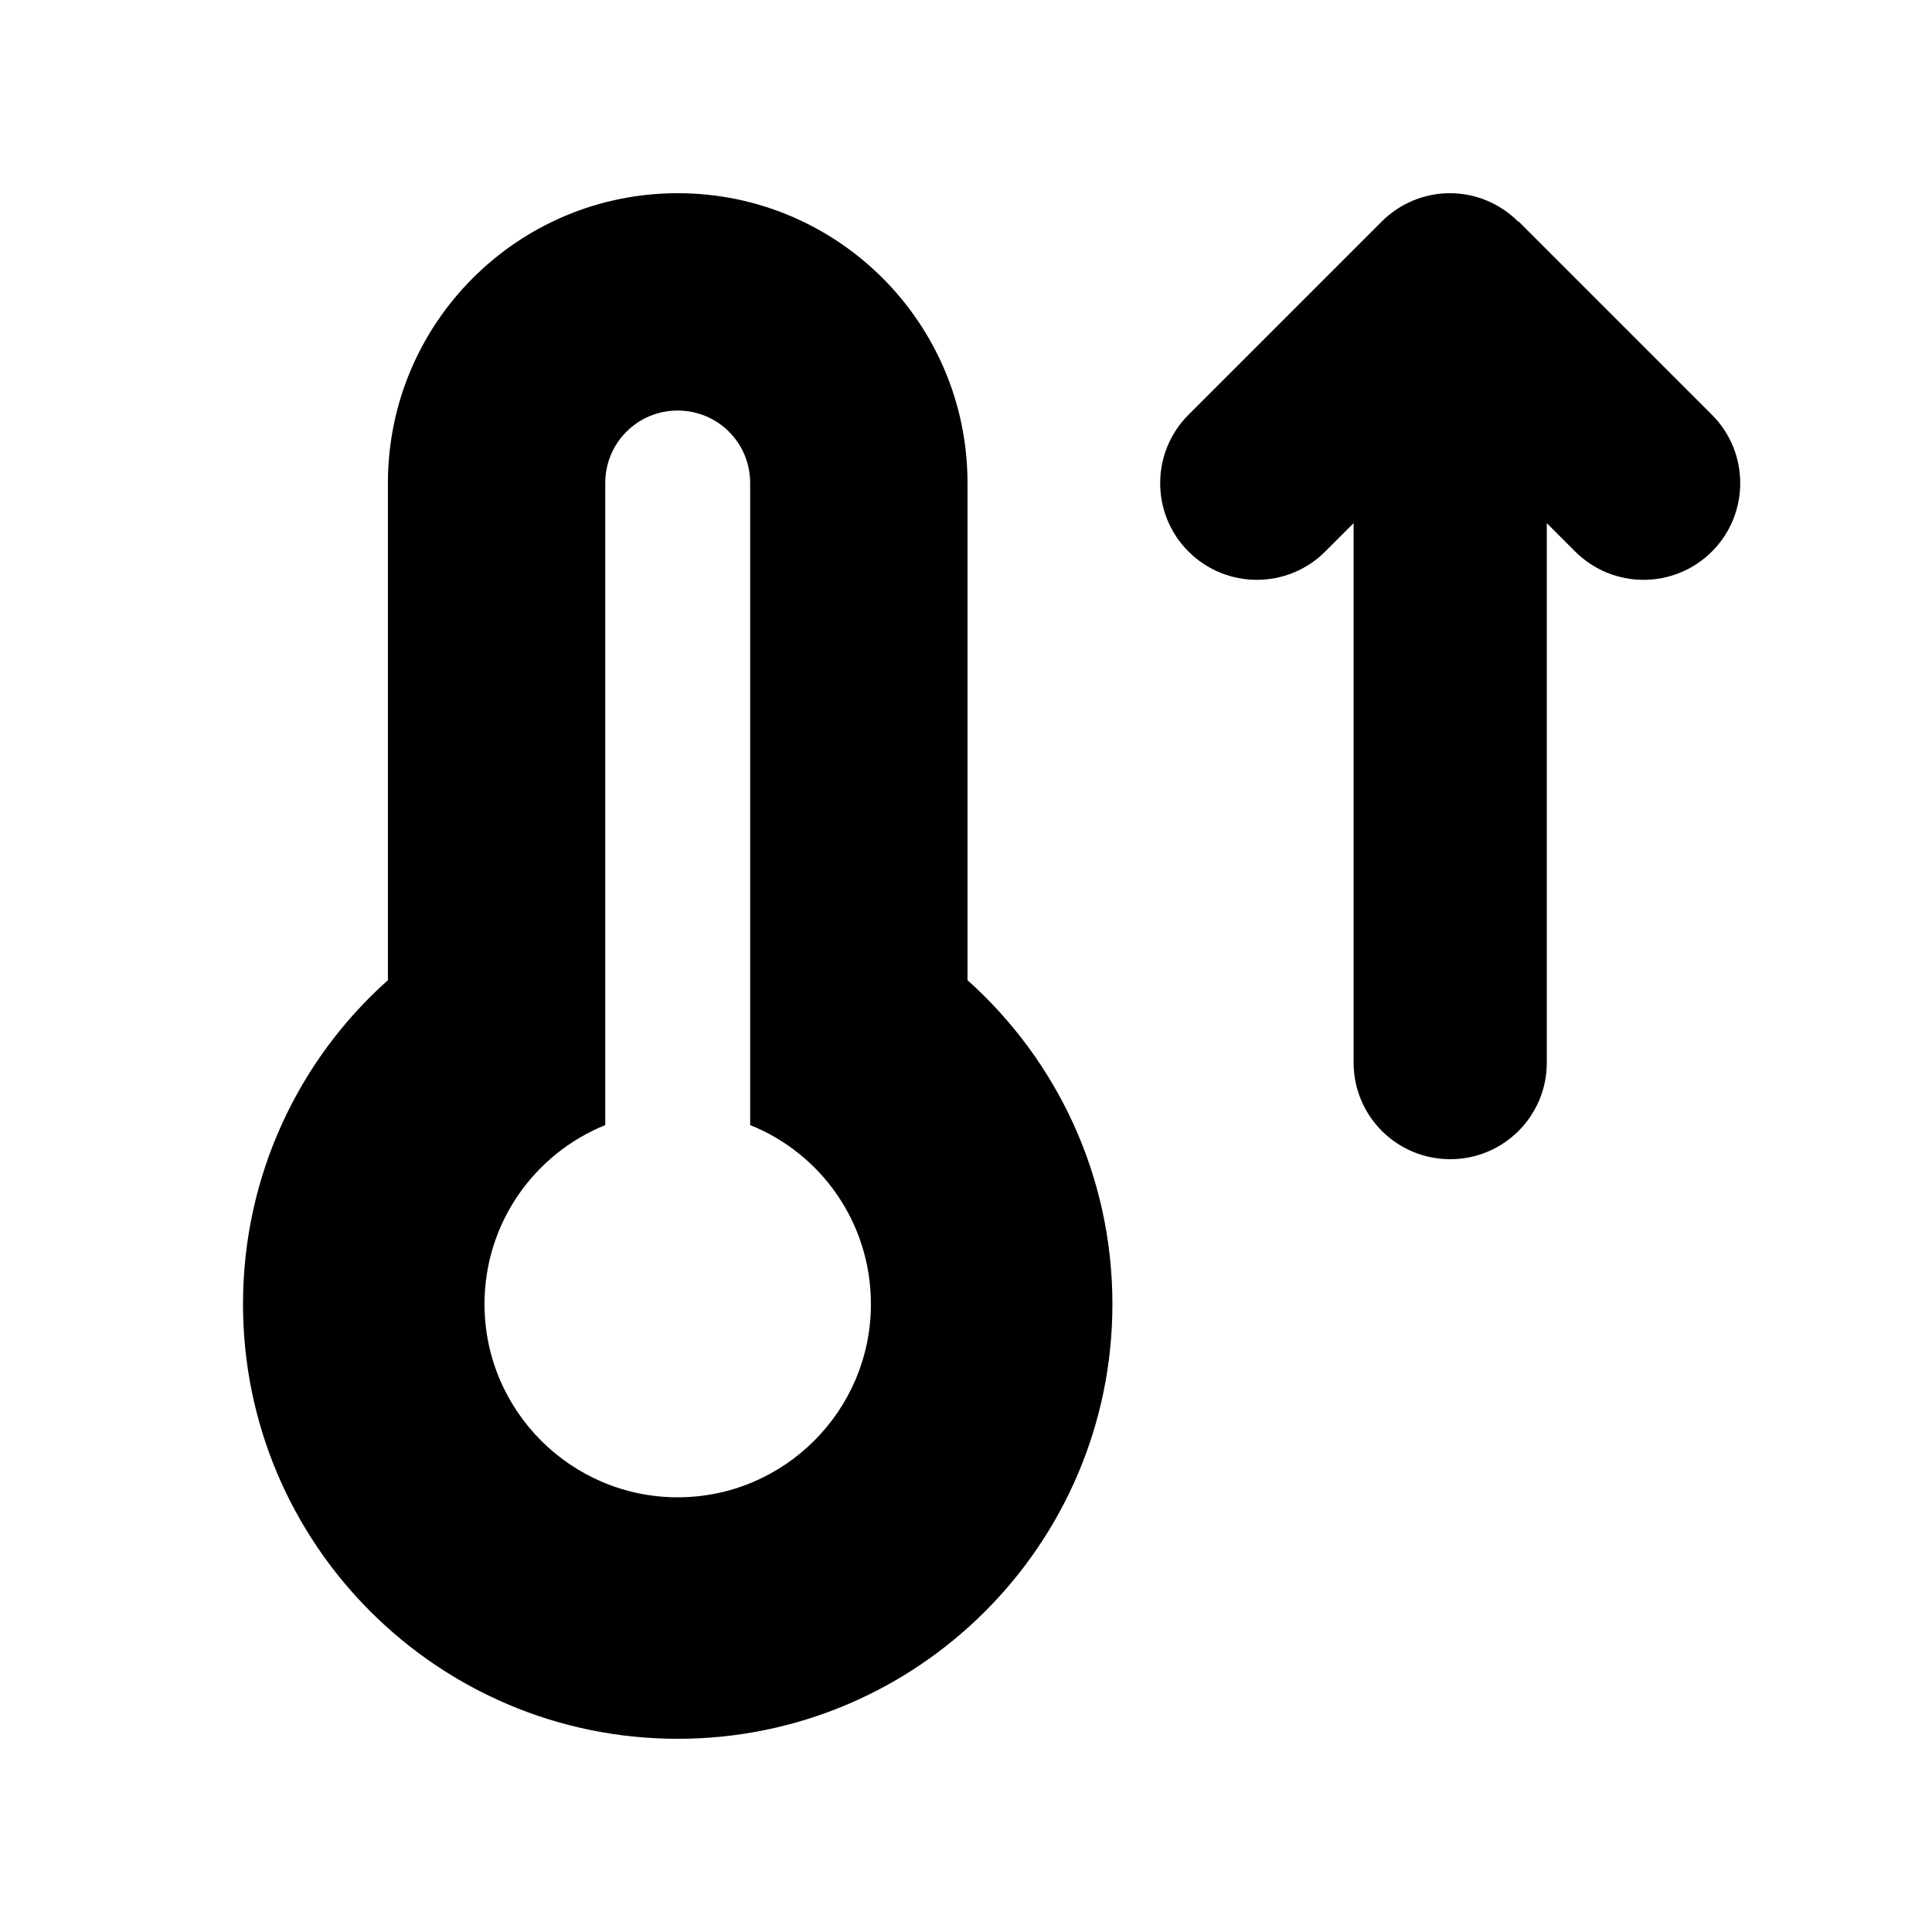 <svg xmlns="http://www.w3.org/2000/svg" viewBox="0 0 640 640"><!--! Font Awesome Pro 7.1.0 by @fontawesome - https://fontawesome.com License - https://fontawesome.com/license (Commercial License) Copyright 2025 Fonticons, Inc. --><path fill="currentColor" d="M128.5 160C128.5 107 171.5 64 224.5 64C277.5 64 320.5 107 320.5 160L320.5 324.7C350 351.1 368.5 389.4 368.5 432C368.5 511.5 304 576 224.5 576C145 576 80.5 511.5 80.5 432C80.5 389.4 99 351 128.5 324.7L128.5 160zM224.5 496C259.8 496 288.5 467.3 288.5 432C288.5 405.1 272 382.1 248.5 372.7L248.5 160C248.5 146.7 237.8 136 224.5 136C211.2 136 200.5 146.7 200.5 160L200.5 372.7C177 382.2 160.5 405.2 160.5 432C160.5 467.3 189.2 496 224.5 496zM503.1 73.4L567.1 137.4C579.6 149.9 579.6 170.2 567.1 182.7C554.6 195.2 534.3 195.2 521.8 182.7L512.4 173.3L512.4 352C512.4 369.7 498.1 384 480.4 384C462.7 384 448.4 369.7 448.4 352L448.4 173.3L439 182.7C426.5 195.2 406.2 195.2 393.7 182.7C381.2 170.2 381.2 149.9 393.7 137.4L457.7 73.4C463.7 67.4 471.8 64 480.3 64C488.8 64 496.9 67.4 502.9 73.4z"/></svg>